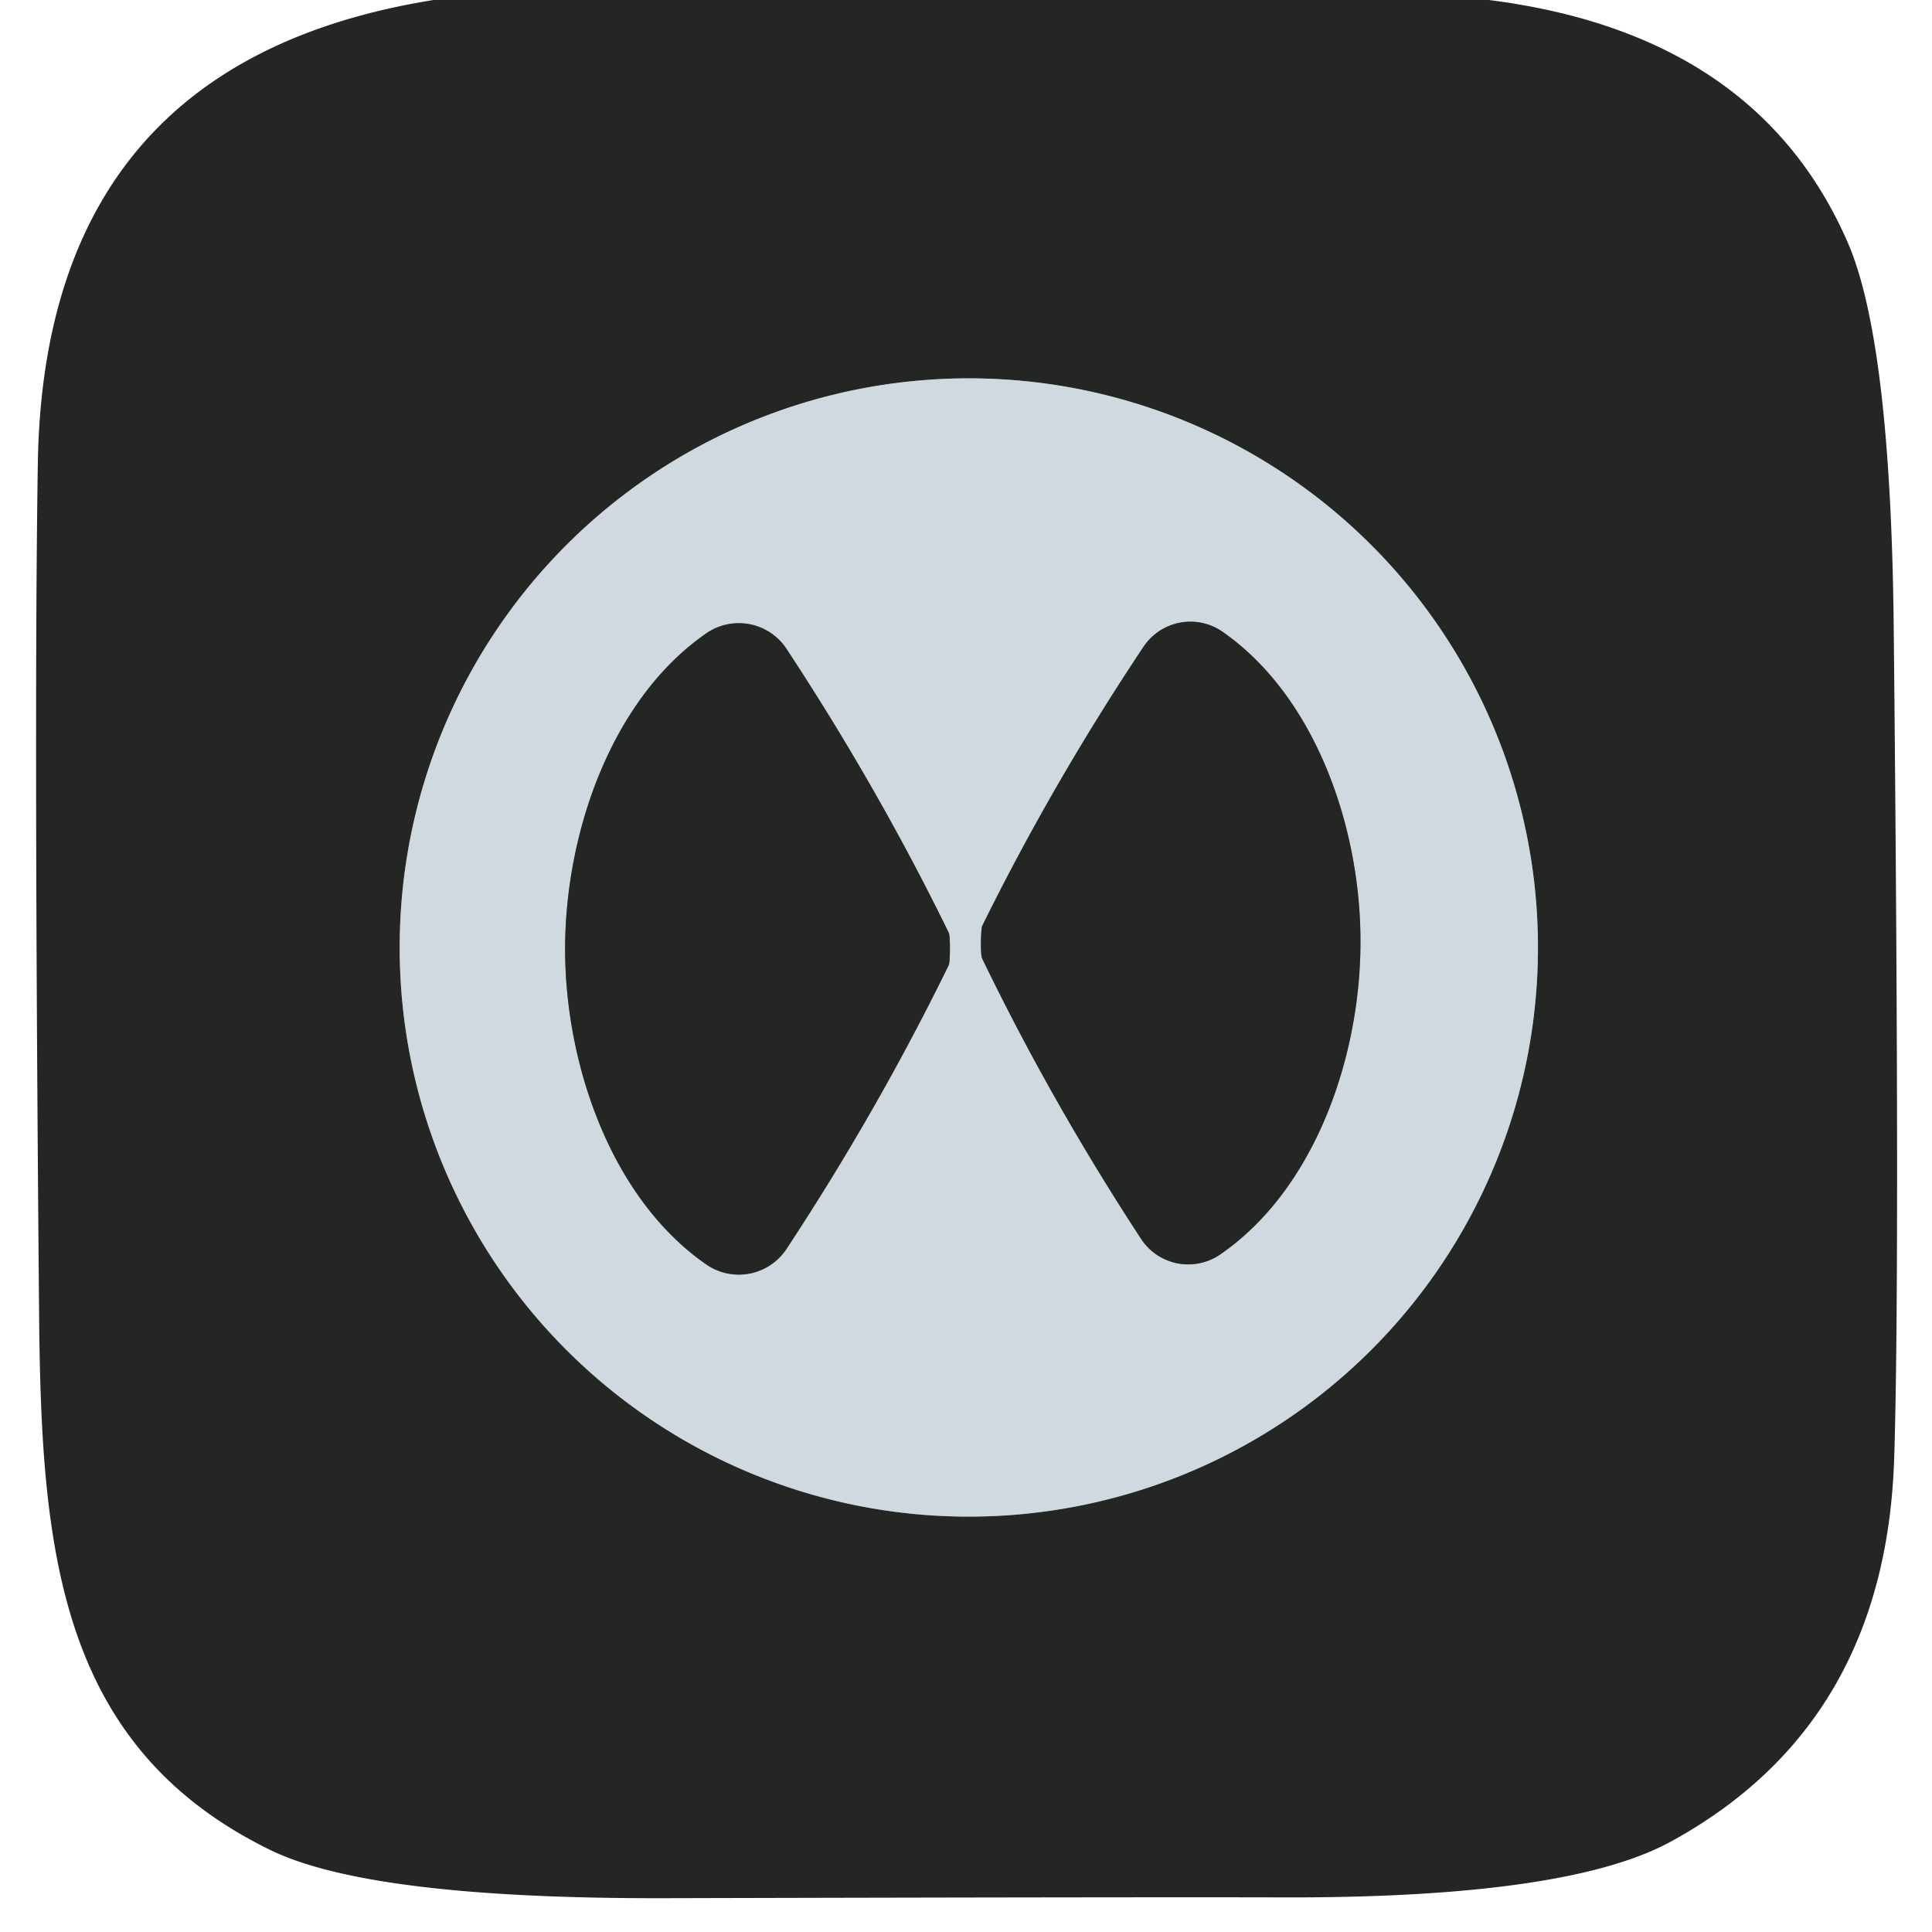 <svg xmlns="http://www.w3.org/2000/svg" version="1.1" viewBox="0.00 0.00 48.00 48.00">
<g stroke-width="2.00" fill="none" stroke-linecap="butt">
<path stroke="#7a8082" vector-effect="non-scaling-stroke" d="   M 38.21 23.54   A 14.14 14.14 0.0 0 0 24.07 9.40   A 14.14 14.14 0.0 0 0 9.93 23.54   A 14.14 14.14 0.0 0 0 24.07 37.68   A 14.14 14.14 0.0 0 0 38.21 23.54"/>
<path stroke="#7a8082" vector-effect="non-scaling-stroke" d="   M 14.04 23.58   C 14.04 26.44 15.18 29.77 17.54 31.41   A 1.42 1.42 0.0 0 0 19.54 31.03   Q 21.81 27.58 23.57 23.98   Q 23.60 23.92 23.60 23.56   Q 23.60 23.23 23.57 23.17   Q 21.81 19.57 19.54 16.12   A 1.42 1.42 0.0 0 0 17.54 15.74   C 15.18 17.38 14.04 20.71 14.04 23.58"/>
<path stroke="#7a8082" vector-effect="non-scaling-stroke" d="   M 33.80 23.45   C 33.82 20.62 32.71 17.33 30.38 15.70   A 1.40 1.40 0.0 0 0 28.41 16.07   Q 26.15 19.46 24.40 23.01   Q 24.38 23.07 24.37 23.39   Q 24.37 23.75 24.40 23.81   Q 26.12 27.37 28.35 30.78   A 1.40 1.40 0.0 0 0 30.31 31.17   C 32.66 29.56 33.79 26.28 33.80 23.45"/>
</g>
<path fill="#242624" d="   M 36.99 0.00   Q 43.64 0.84 45.90 6.01   Q 46.98 8.47 47.05 15.66   Q 47.21 31.61 47.06 36.25   Q 46.84 42.85 41.50 45.76   Q 38.91 47.17 31.77 47.14   Q 28.52 47.13 16.55 47.16   Q 9.21 47.18 6.71 45.96   C 1.38 43.35 1.02 38.37 0.97 32.52   Q 0.84 17.75 0.94 11.51   Q 1.10 1.55 10.77 0.00   L 36.99 0.00   Z   M 38.21 23.54   A 14.14 14.14 0.0 0 0 24.07 9.40   A 14.14 14.14 0.0 0 0 9.93 23.54   A 14.14 14.14 0.0 0 0 24.07 37.68   A 14.14 14.14 0.0 0 0 38.21 23.54   Z"/>
<path fill="#cfd9df" d="   M 38.21 23.54   A 14.14 14.14 0.0 0 1 24.07 37.68   A 14.14 14.14 0.0 0 1 9.93 23.54   A 14.14 14.14 0.0 0 1 24.07 9.40   A 14.14 14.14 0.0 0 1 38.21 23.54   Z   M 14.04 23.58   C 14.04 26.44 15.18 29.77 17.54 31.41   A 1.42 1.42 0.0 0 0 19.54 31.03   Q 21.81 27.58 23.57 23.98   Q 23.60 23.92 23.60 23.56   Q 23.60 23.23 23.57 23.17   Q 21.81 19.57 19.54 16.12   A 1.42 1.42 0.0 0 0 17.54 15.74   C 15.18 17.38 14.04 20.71 14.04 23.58   Z   M 33.80 23.45   C 33.82 20.62 32.71 17.33 30.38 15.70   A 1.40 1.40 0.0 0 0 28.41 16.07   Q 26.15 19.46 24.40 23.01   Q 24.38 23.07 24.37 23.39   Q 24.37 23.75 24.40 23.81   Q 26.12 27.37 28.35 30.78   A 1.40 1.40 0.0 0 0 30.31 31.17   C 32.66 29.56 33.79 26.28 33.80 23.45   Z"/>
<path fill="#242624" d="   M 23.60 23.56   Q 23.60 23.92 23.57 23.98   Q 21.81 27.58 19.54 31.03   A 1.42 1.42 0.0 0 1 17.54 31.41   C 15.18 29.77 14.04 26.44 14.04 23.58   C 14.04 20.71 15.18 17.38 17.54 15.74   A 1.42 1.42 0.0 0 1 19.54 16.12   Q 21.81 19.57 23.57 23.17   Q 23.60 23.23 23.60 23.56   Z"/>
<path fill="#242624" d="   M 33.80 23.45   C 33.79 26.28 32.66 29.56 30.31 31.17   A 1.40 1.40 0.0 0 1 28.35 30.78   Q 26.12 27.37 24.40 23.81   Q 24.37 23.75 24.37 23.39   Q 24.38 23.07 24.40 23.01   Q 26.15 19.46 28.41 16.07   A 1.40 1.40 0.0 0 1 30.38 15.70   C 32.71 17.33 33.82 20.62 33.80 23.45   Z"/>
</svg>
